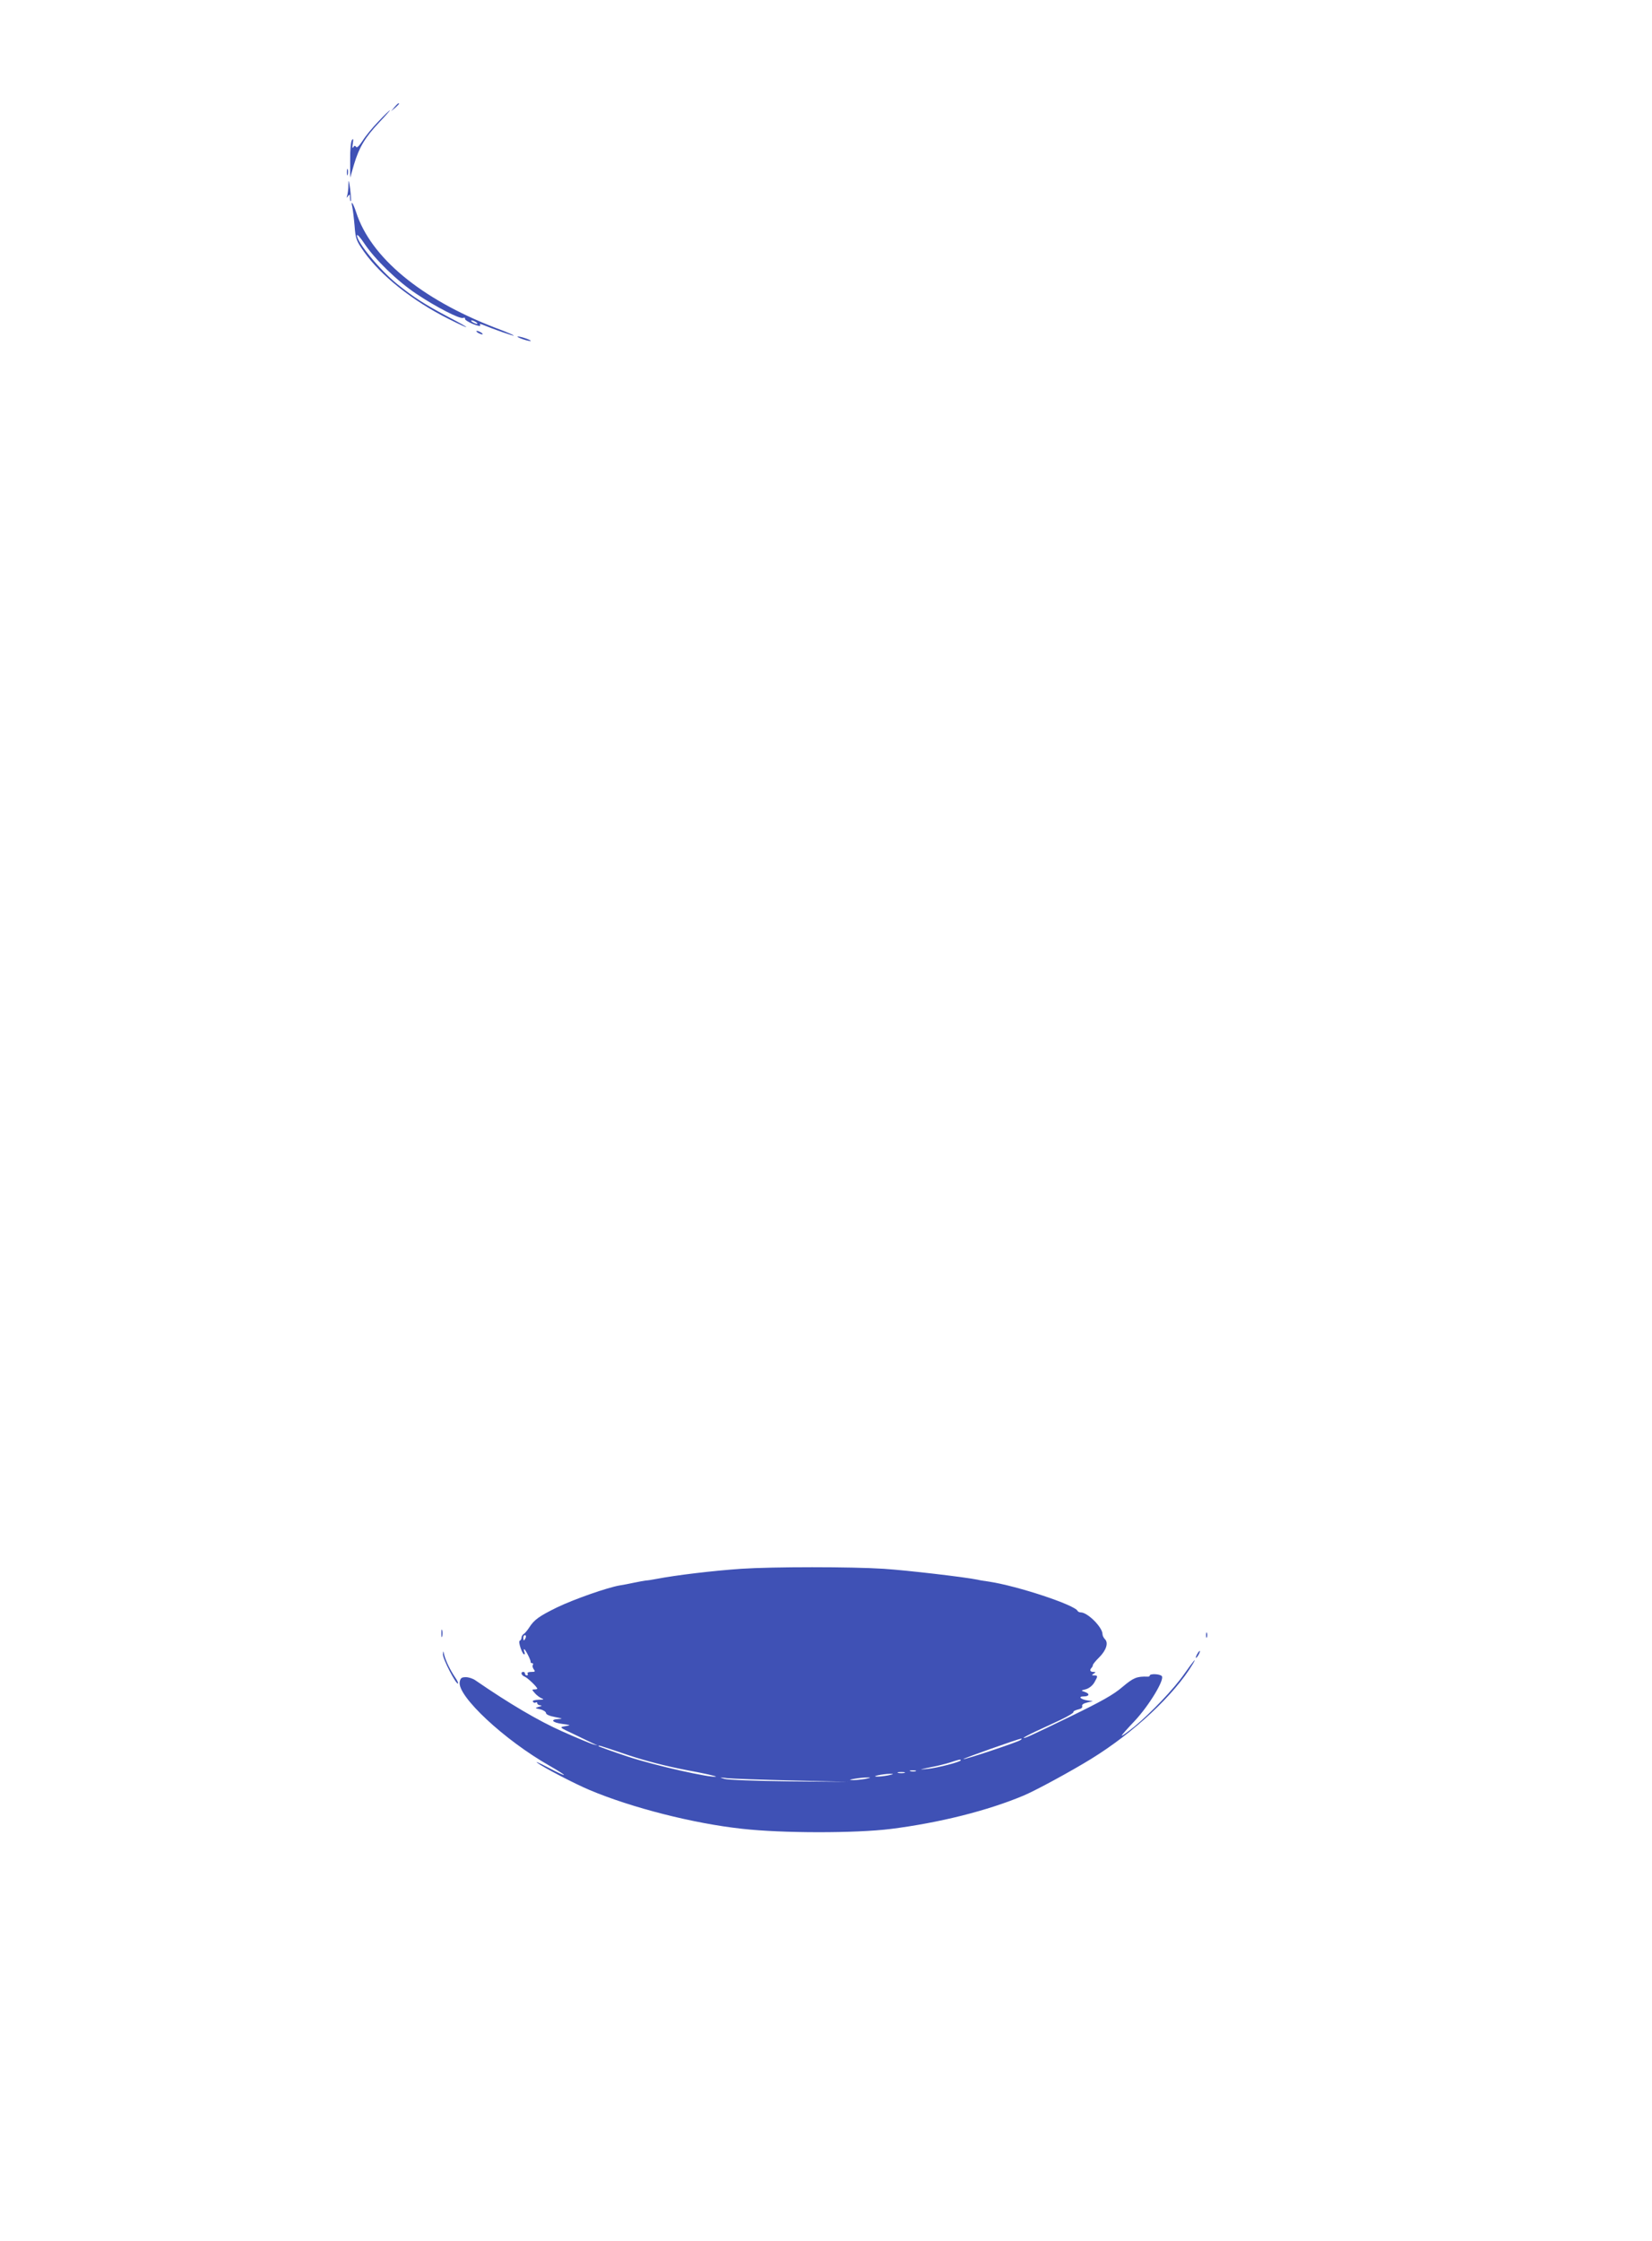 <?xml version="1.0" standalone="no"?>
<!DOCTYPE svg PUBLIC "-//W3C//DTD SVG 20010904//EN"
 "http://www.w3.org/TR/2001/REC-SVG-20010904/DTD/svg10.dtd">
<svg version="1.0" xmlns="http://www.w3.org/2000/svg"
 width="944pt" height="1280pt" viewBox="0 0 944 1280"
 preserveAspectRatio="xMidYMid meet">
<g transform="translate(0,1280) scale(0.1,-0.1)"
fill="#3f51b5" stroke="none">
<path d="M2254 12188 l-19 -23 23 19 c12 11 22 21 22 23 0 8 -8 2 -26 -19z"/>
<path d="M2163 12107 c-34 -35 -75 -85 -91 -111 -19 -29 -33 -43 -37 -35 -6 8
-10 8 -16 -2 -6 -9 -7 -1 -3 21 4 26 3 31 -5 20 -6 -8 -11 -59 -10 -115 l0
-100 22 76 c29 97 63 154 144 240 36 38 63 69 61 69 -3 0 -32 -28 -65 -63z"/>
<path d="M1982 11815 c0 -16 2 -22 5 -12 2 9 2 23 0 30 -3 6 -5 -1 -5 -18z"/>
<path d="M1991 11743 c0 -23 -4 -50 -7 -60 -5 -15 -4 -15 5 -3 9 12 11 11 11
-9 0 -13 2 -22 5 -20 2 3 0 34 -4 69 -7 54 -9 58 -10 23z"/>
<path d="M2013 11618 c3 -13 9 -60 13 -106 6 -78 10 -87 54 -150 95 -135 278
-281 482 -383 135 -68 137 -61 3 9 -136 72 -199 112 -296 190 -97 78 -229 238
-229 277 0 10 19 -11 42 -46 60 -90 188 -215 298 -288 112 -75 247 -144 266
-137 8 3 13 1 11 -5 -1 -6 20 -19 46 -30 28 -11 45 -14 41 -7 -5 8 -2 9 12 4
65 -27 177 -66 180 -63 2 2 -47 23 -109 46 -423 164 -709 401 -792 659 -17 52
-32 73 -22 30z m707 -658 c8 -5 11 -10 5 -10 -5 0 -17 5 -25 10 -8 5 -10 10
-5 10 6 0 17 -5 25 -10z"/>
<path d="M2730 10900 c8 -5 20 -10 25 -10 6 0 3 5 -5 10 -8 5 -19 10 -25 10
-5 0 -3 -5 5 -10z"/>
<path d="M2980 10865 c19 -7 42 -13 50 -13 8 0 -1 6 -20 13 -19 7 -42 13 -50
13 -8 0 1 -6 20 -13z"/>
<path d="M4235 3839 c-160 -11 -370 -36 -485 -58 -25 -5 -52 -9 -60 -9 -8 -1
-37 -6 -65 -12 -27 -6 -65 -13 -84 -16 -70 -12 -259 -78 -357 -125 -104 -51
-132 -71 -161 -117 -10 -15 -23 -31 -30 -35 -7 -4 -13 -14 -13 -22 0 -7 -5
-15 -10 -17 -11 -3 14 -78 26 -78 3 0 4 7 0 15 -3 8 -3 15 -1 15 7 0 39 -64
37 -72 -1 -5 3 -8 9 -8 5 0 7 -5 4 -10 -4 -6 -1 -17 5 -25 10 -13 8 -15 -14
-15 -16 0 -25 -4 -21 -10 3 -5 1 -10 -4 -10 -6 0 -11 5 -11 10 0 6 -4 10 -10
10 -17 0 -11 -20 8 -27 16 -6 72 -59 72 -69 0 -2 -7 -4 -17 -4 -14 0 -14 -2 3
-21 10 -12 28 -25 39 -30 16 -6 12 -8 -18 -8 -23 -1 -36 -5 -32 -11 4 -6 11
-8 16 -5 5 4 9 1 9 -4 0 -6 8 -11 18 -12 11 -1 8 -4 -8 -8 -25 -7 -24 -8 8
-15 17 -4 32 -14 32 -21 0 -8 20 -17 53 -23 41 -8 45 -10 20 -11 -51 -2 -39
-20 20 -28 50 -7 51 -7 17 -13 -35 -6 -35 -6 50 -46 47 -23 96 -46 110 -53
l25 -11 -25 6 c-14 4 -94 37 -179 75 -135 60 -301 158 -493 290 -15 11 -40 19
-56 19 -24 0 -31 -5 -35 -27 -16 -80 257 -334 515 -480 113 -65 105 -70 -12
-8 -47 25 -74 36 -60 26 32 -25 214 -120 300 -156 240 -101 593 -191 870 -221
229 -26 649 -26 850 -1 277 35 553 104 760 191 71 30 273 140 385 209 245 151
475 366 581 542 27 46 3 17 -49 -57 -60 -86 -191 -223 -284 -300 -40 -32 -73
-56 -73 -52 0 4 33 41 73 83 82 87 173 237 156 257 -11 13 -69 15 -69 3 0 -4
-6 -7 -12 -6 -62 2 -81 -6 -144 -59 -51 -44 -119 -82 -298 -169 -227 -110
-266 -128 -266 -121 0 2 30 18 68 36 37 17 102 47 144 67 42 20 75 40 72 44
-2 4 9 10 25 14 19 4 28 11 25 19 -3 9 7 16 28 21 l33 8 -30 4 c-40 6 -57 23
-22 23 33 0 36 16 5 26 -22 7 -22 8 7 15 18 5 38 21 48 38 21 36 21 41 0 41
-15 0 -16 2 -3 10 13 8 12 10 -2 10 -19 0 -23 11 -10 24 4 4 7 11 7 15 0 5 16
24 36 44 41 41 54 83 33 104 -8 8 -14 21 -14 29 0 39 -85 124 -124 124 -8 0
-16 4 -18 8 -14 34 -343 143 -508 168 -25 3 -54 8 -65 11 -75 15 -398 53 -535
62 -186 12 -633 12 -815 0z m-1231 -394 c-4 -8 -8 -15 -10 -15 -2 0 -4 7 -4
15 0 8 4 15 10 15 5 0 7 -7 4 -15z m2826 -585 c-20 -13 -320 -113 -325 -108
-4 3 310 114 330 117 6 0 3 -4 -5 -9z m-2244 -84 c105 -35 223 -65 338 -87 98
-18 173 -35 167 -37 -28 -9 -352 64 -503 114 -93 31 -168 58 -168 60 0 6 -5 8
166 -50z m1904 -31 c0 -9 -136 -44 -190 -49 -52 -5 -51 -5 15 9 39 7 90 20
115 28 51 17 60 19 60 12z m-257 -62 c-7 -2 -21 -2 -30 0 -10 3 -4 5 12 5 17
0 24 -2 18 -5z m-65 -10 c-10 -2 -26 -2 -35 0 -10 3 -2 5 17 5 19 0 27 -2 18
-5z m-93 -14 c-22 -4 -51 -8 -65 -7 -35 1 34 15 75 16 25 0 23 -2 -10 -9z
m-550 -29 l320 -8 -335 3 c-193 2 -350 8 -370 14 -32 10 -31 10 15 4 28 -3
194 -9 370 -13z m420 9 c-22 -4 -53 -7 -70 -7 -26 1 -24 2 10 8 22 4 54 7 70
7 25 1 23 -1 -10 -8z"/>
<path d="M2522 3470 c0 -19 2 -27 5 -17 2 9 2 25 0 35 -3 9 -5 1 -5 -18z"/>
<path d="M6892 3460 c0 -14 2 -19 5 -12 2 6 2 18 0 25 -3 6 -5 1 -5 -13z"/>
<path d="M2531 3350 c-1 -26 77 -176 86 -166 3 2 -4 17 -15 33 -28 41 -54 94
-63 128 -6 27 -7 28 -8 5z"/>
<path d="M6840 3350 c-6 -11 -8 -20 -6 -20 3 0 10 9 16 20 6 11 8 20 6 20 -3
0 -10 -9 -16 -20z"/>
</g>
</svg>
